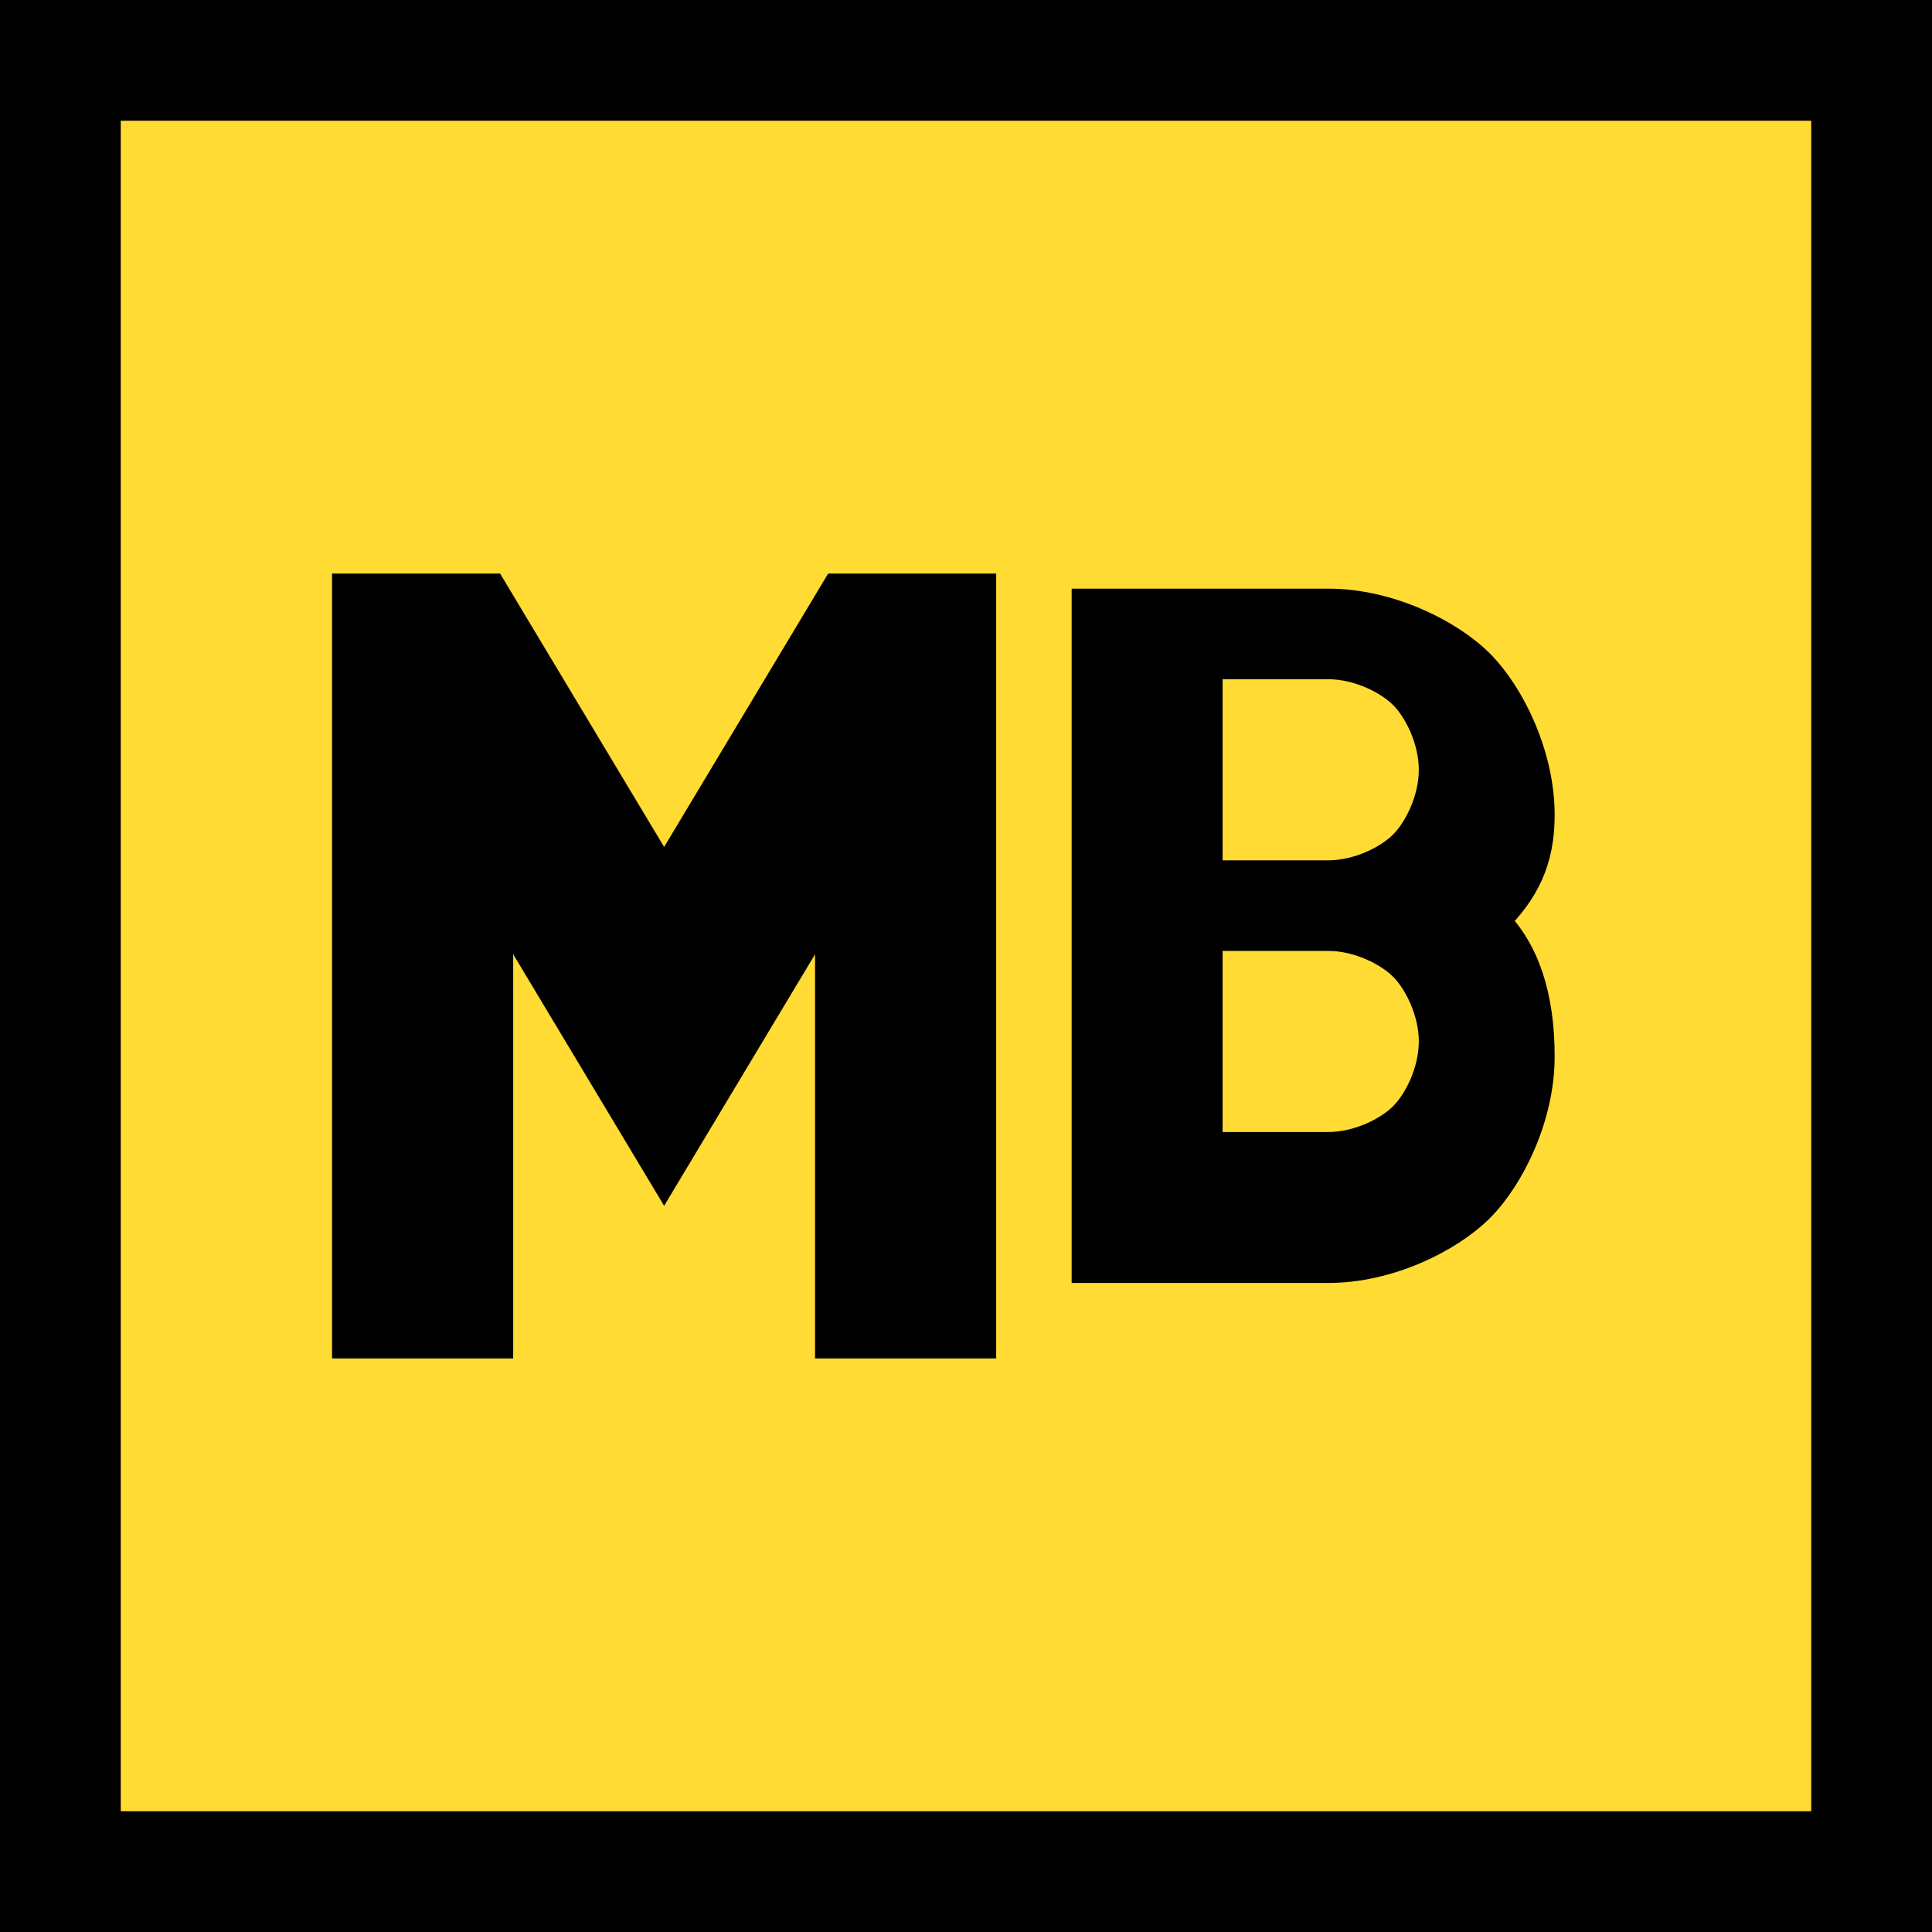 <svg width="64" height="64" viewBox="0 0 64 64" fill="none" xmlns="http://www.w3.org/2000/svg">
  <!-- Background -->
  <rect width="64" height="64" fill="#FFDB33"/>
  
  <!-- Border -->
  <rect x="2" y="2" width="60" height="60" fill="none" stroke="#000000" stroke-width="4"/>
  
  <!-- Letter M -->
  <path d="M12 44V20H16L22 30L28 20H32V44H28V28L22 38L16 28V44H12Z" fill="#000000" stroke="#000000" stroke-width="2"/>
  
  <!-- Letter B -->
  <path d="M36 20H44C46 20 48 21 49 22C50 23 51 25 51 27C51 28.5 50.5 29.5 49.5 30.5C50.5 31.5 51 33 51 35C51 37 50 39 49 40C48 41 46 42 44 42H36V20ZM40 24V29H44C45 29 46 28.5 46.5 28C47 27.5 47.5 26.5 47.5 25.5C47.5 24.5 47 23.5 46.5 23C46 22.5 45 22 44 22H40V24ZM40 33V38H44C45 38 46 37.5 46.5 37C47 36.5 47.5 35.5 47.5 34.5C47.5 33.5 47 32.5 46.5 32C46 31.5 45 31 44 31H40V33Z" fill="#000000" stroke="#000000" stroke-width="1"/>
</svg>
